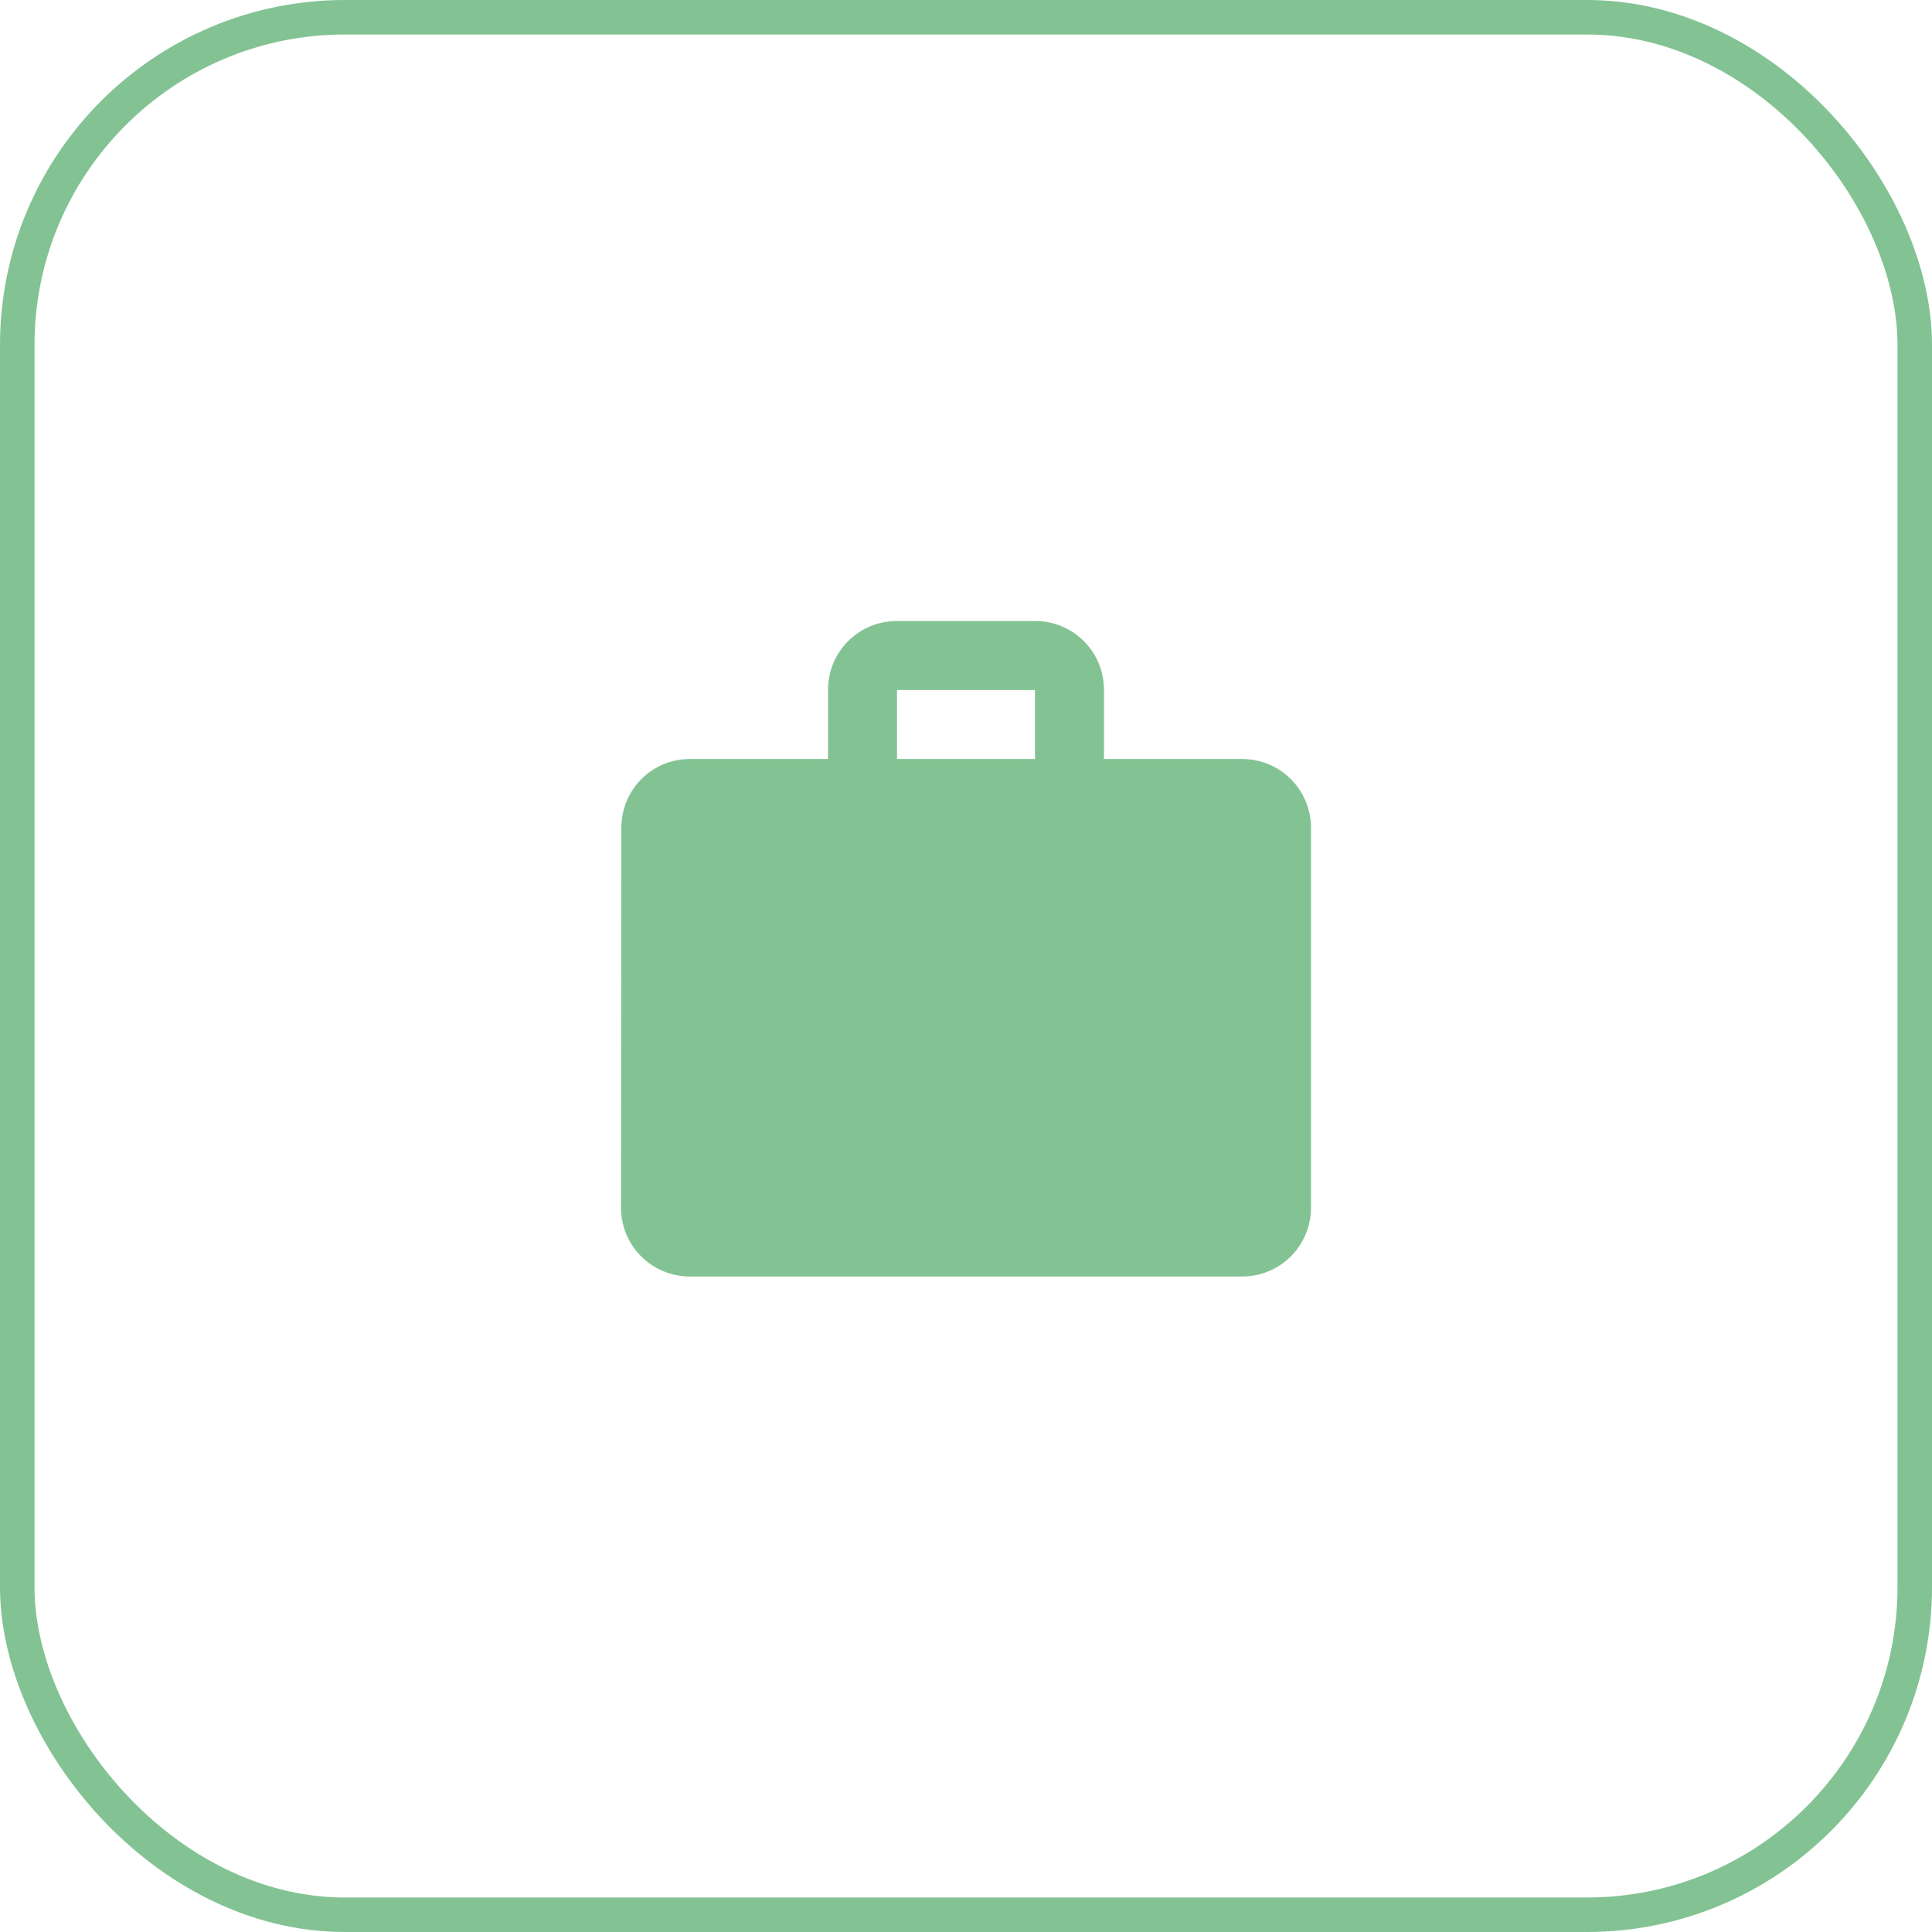 <svg width="56" height="56" viewBox="0 0 56 56" fill="none" xmlns="http://www.w3.org/2000/svg">
<rect x="0.5" y="0.5" width="55" height="55" rx="9.5" stroke="#83C393"/>
<path d="M36 22H32V20C32 18.89 31.11 18 30 18H26C24.89 18 24 18.89 24 20V22H20C18.89 22 18.01 22.89 18.01 24L18 35C18 36.11 18.89 37 20 37H36C37.11 37 38 36.11 38 35V24C38 22.89 37.11 22 36 22ZM30 22H26V20H30V22Z" fill="#83C393"/>
</svg>
